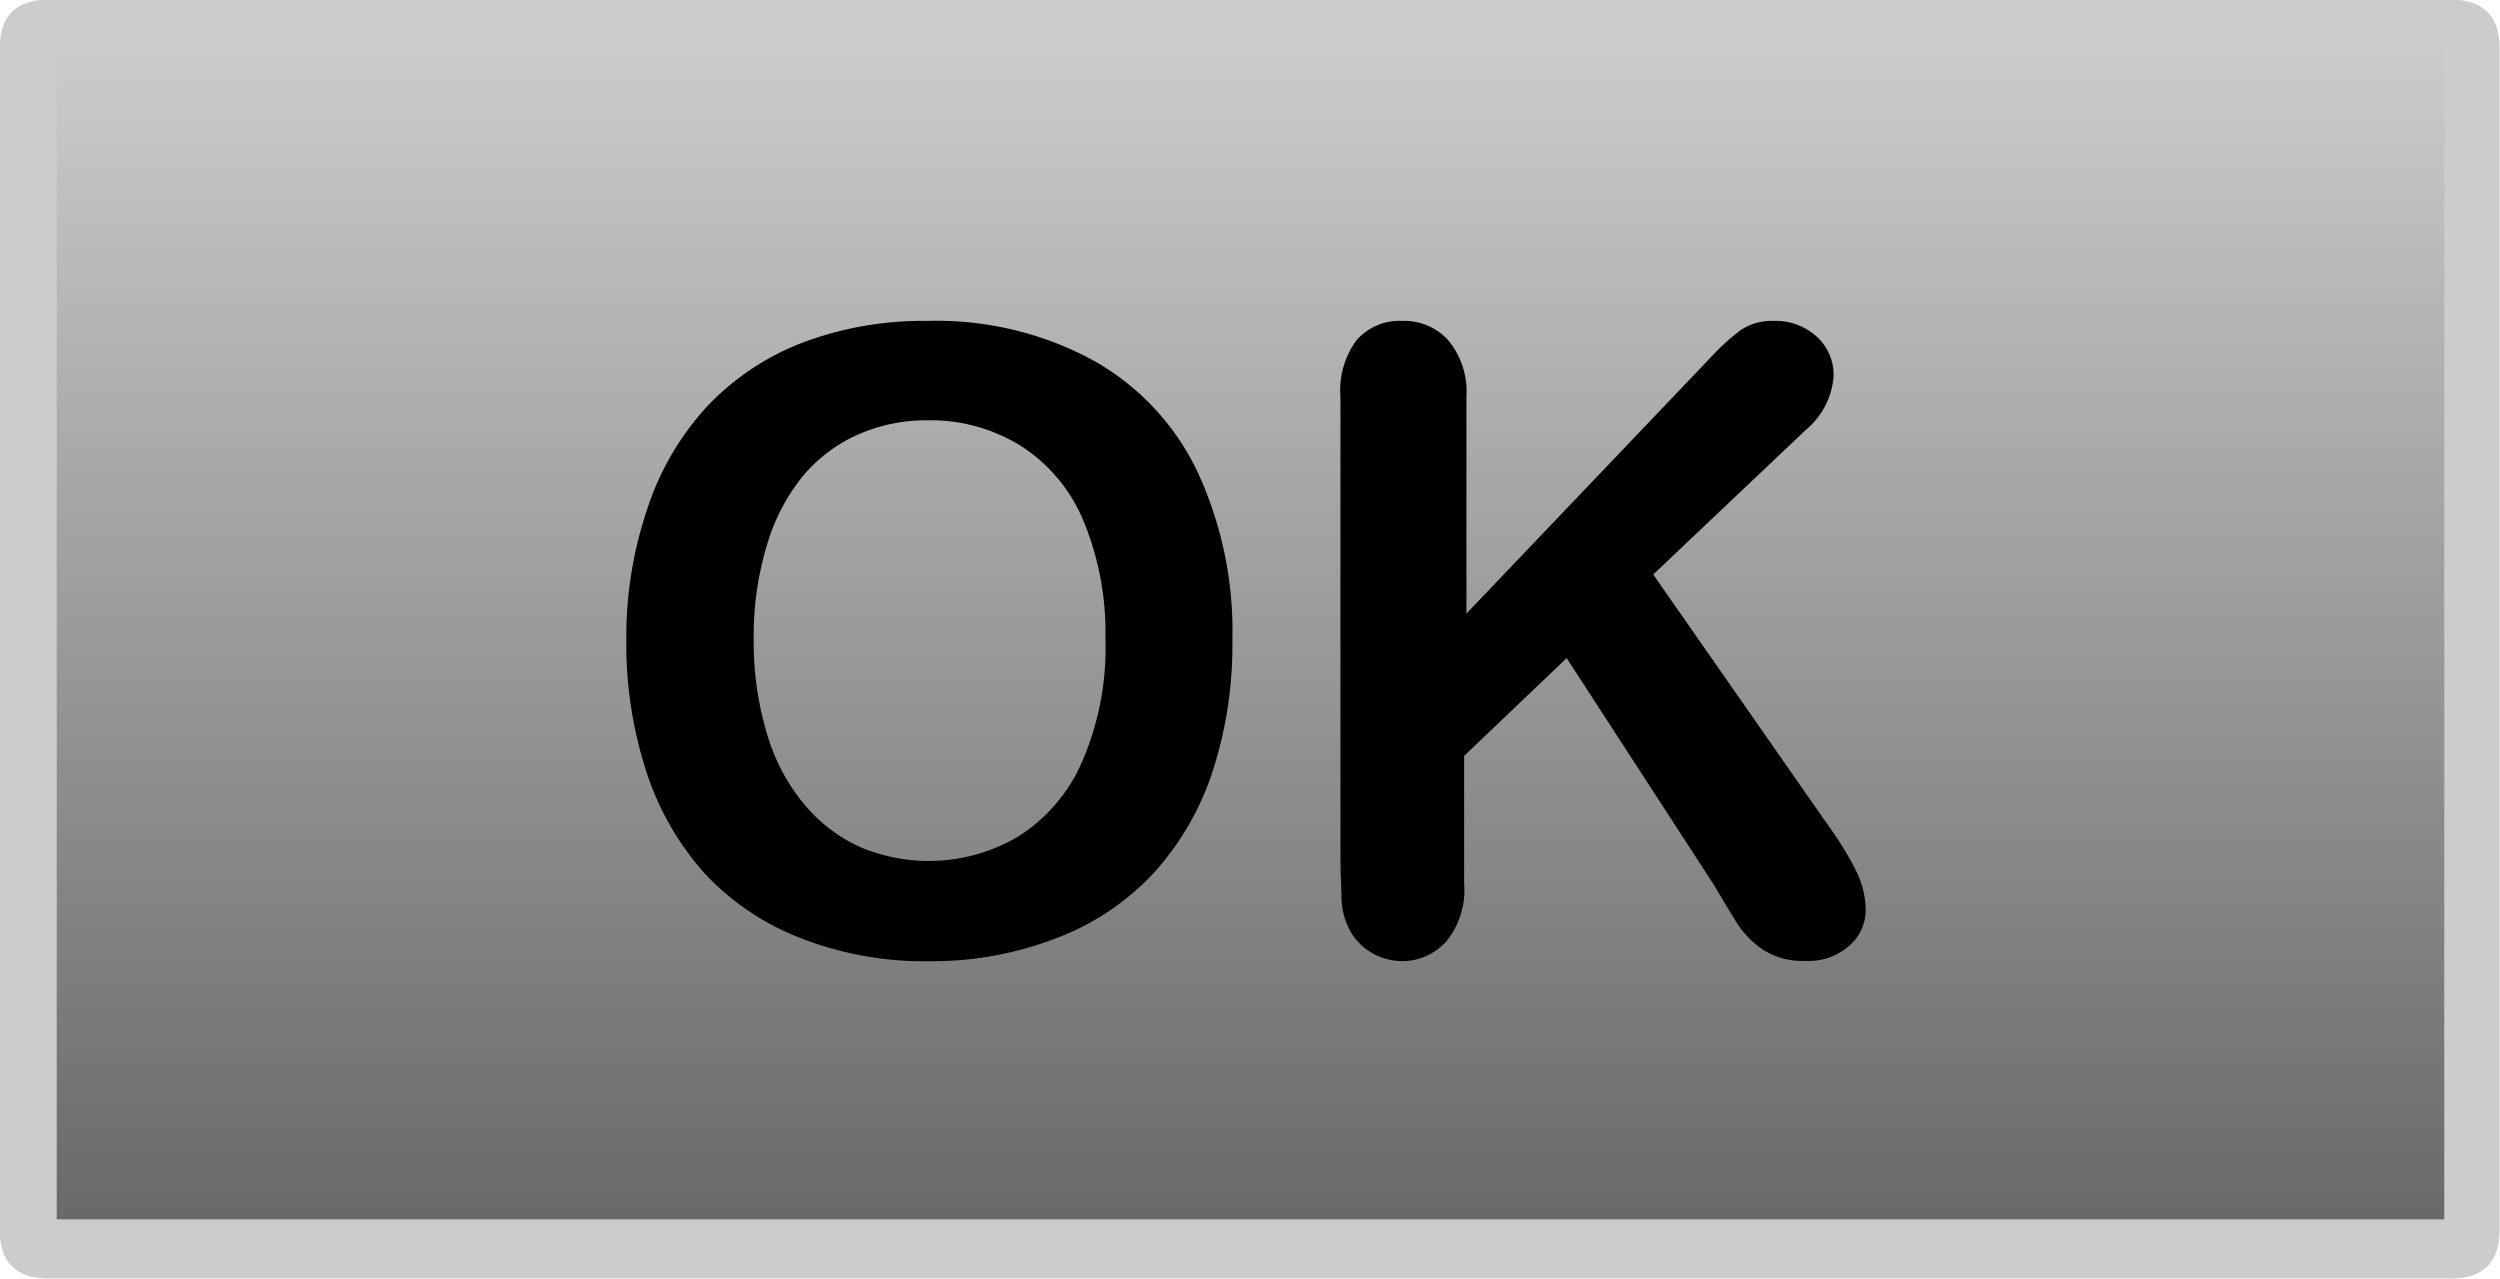 <svg id="Layer_1" data-name="Layer 1" xmlns="http://www.w3.org/2000/svg" xmlns:xlink="http://www.w3.org/1999/xlink" viewBox="0 0 153.4 78.47"><defs><style>.cls-1{fill:none;}.cls-2{fill:#ccc;}.cls-3{fill:url(#linear-gradient);}.cls-4{clip-path:url(#clip-path);}.cls-5{isolation:isolate;}</style><linearGradient id="linear-gradient" x1="512.34" y1="-375.14" x2="512.34" y2="-301.32" gradientTransform="matrix(1.01, 0, 0, -0.98, -440.75, -292.84)" gradientUnits="userSpaceOnUse"><stop offset="0" stop-color="#696969"/><stop offset="1" stop-color="#ccc"/></linearGradient><clipPath id="clip-path" transform="translate(-0.02 -0.02)"><rect class="cls-1" x="34.05" y="6.15" width="85.3" height="65.35"/></clipPath></defs><title>ok_btn_up</title><g id="Layer1_0_FILL" data-name="Layer1 0 FILL"><path class="cls-2" d="M3,0C1,0,0,1,0,3V75.47q0,3,3,3h147.4q3,0,3-3V3c0-2-1-3-3-3Z" transform="translate(-0.02 -0.02)"/></g><g id="Layer1_1_FILL" data-name="Layer1 1 FILL"><path class="cls-3" d="M150,2.84H3.5v72H150Z" transform="translate(-0.02 -0.02)"/></g><g class="cls-4"><g class="cls-5"><g class="cls-5"><path d="M56.93,19.71a20.19,20.19,0,0,1,10.13,2.4,15.44,15.44,0,0,1,6.41,6.8,23.23,23.23,0,0,1,2.17,10.37,25.21,25.21,0,0,1-1.19,8,17.25,17.25,0,0,1-3.57,6.23,15.63,15.63,0,0,1-5.85,4A21.14,21.14,0,0,1,57.09,59a20.85,20.85,0,0,1-8-1.44,15.86,15.86,0,0,1-5.88-4,17.4,17.4,0,0,1-3.56-6.29,25.45,25.45,0,0,1-1.2-7.94,24.5,24.5,0,0,1,1.26-8A17.1,17.1,0,0,1,43.37,25a15.89,15.89,0,0,1,5.8-3.92A21,21,0,0,1,56.93,19.71ZM67.85,39.23A17.89,17.89,0,0,0,66.51,32a10,10,0,0,0-3.85-4.62,10.49,10.49,0,0,0-5.73-1.57,10.32,10.32,0,0,0-4.25.87,9.37,9.37,0,0,0-3.37,2.52,12.1,12.1,0,0,0-2.22,4.23,19,19,0,0,0-.82,5.79,19.46,19.46,0,0,0,.82,5.85,12,12,0,0,0,2.3,4.33A9.62,9.62,0,0,0,52.81,52a10.79,10.79,0,0,0,9.65-.63,10.19,10.19,0,0,0,3.93-4.55A17.52,17.52,0,0,0,67.85,39.23Z" transform="translate(-0.02 -0.02)"/><path d="M90,24.37v13.3L105,21.94a13.84,13.84,0,0,1,1.85-1.68,3.46,3.46,0,0,1,2-.55,3.75,3.75,0,0,1,2.68,1,3.16,3.16,0,0,1,1,2.37,4.73,4.73,0,0,1-1.73,3.34l-9.34,8.85,10.76,15.43a19.39,19.39,0,0,1,1.71,2.8,5.51,5.51,0,0,1,.57,2.35,2.89,2.89,0,0,1-1,2.19,3.75,3.75,0,0,1-2.7.94,4.52,4.52,0,0,1-2.61-.69,5.75,5.75,0,0,1-1.71-1.82c-.47-.76-.88-1.45-1.24-2.07l-9.09-14-6.29,6v7.84a5,5,0,0,1-1.08,3.53A3.69,3.69,0,0,1,86.07,59a3.85,3.85,0,0,1-1.89-.52A3.6,3.6,0,0,1,82.79,57a4.52,4.52,0,0,1-.45-1.68c0-.64-.07-1.56-.07-2.77V24.37a5.17,5.17,0,0,1,1-3.49,3.5,3.5,0,0,1,2.78-1.17,3.66,3.66,0,0,1,2.81,1.16A4.94,4.94,0,0,1,90,24.37Z" transform="translate(-0.02 -0.02)"/></g></g></g></svg>